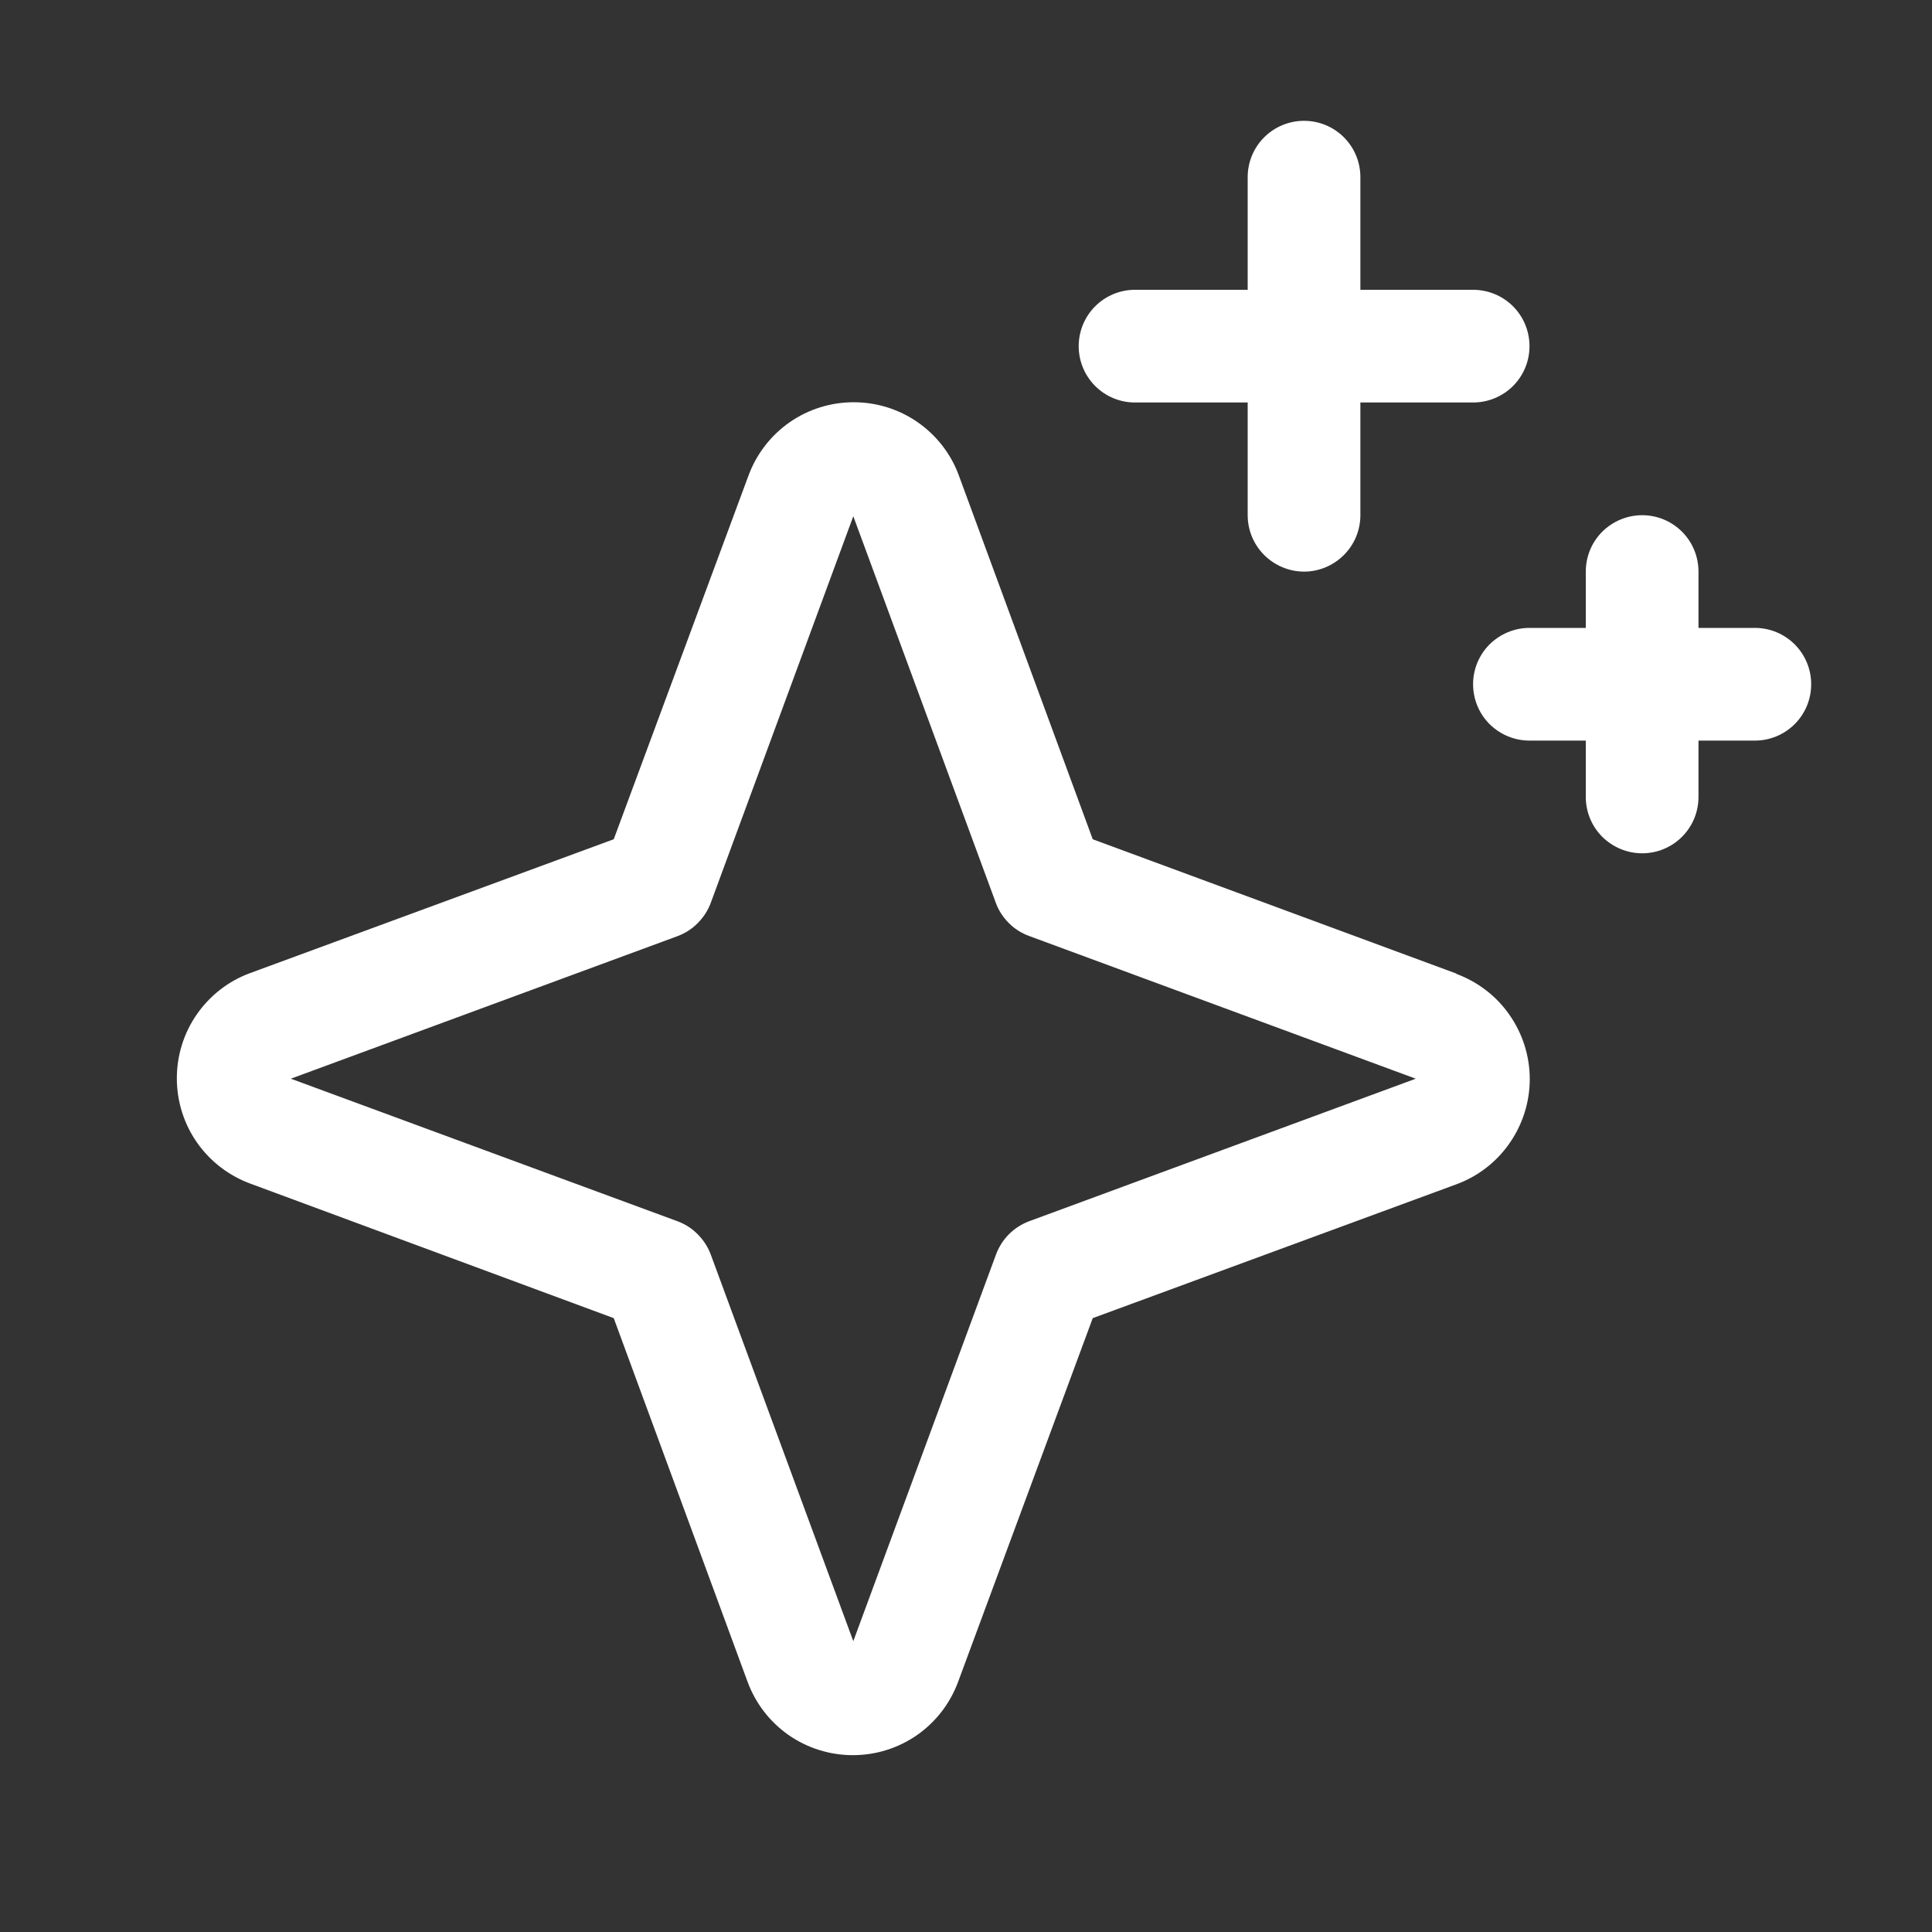 <svg width="15" height="15" viewBox="0 0 15 15" fill="none" xmlns="http://www.w3.org/2000/svg">
<rect x="0" y="0" width="15" height="15" fill="#333333" stroke="none"/>
<path d="M11.305 7.558L8.484 6.516L7.445 3.693C7.384 3.525 7.272 3.381 7.126 3.279C6.98 3.177 6.806 3.123 6.628 3.123C6.45 3.123 6.276 3.177 6.13 3.279C5.984 3.381 5.873 3.525 5.811 3.693L4.765 6.516L1.942 7.555C1.775 7.616 1.631 7.728 1.529 7.874C1.427 8.02 1.373 8.194 1.373 8.372C1.373 8.55 1.427 8.724 1.529 8.87C1.631 9.016 1.775 9.127 1.942 9.189L4.765 10.234L5.804 13.057C5.866 13.225 5.977 13.369 6.123 13.471C6.27 13.573 6.443 13.627 6.622 13.627C6.8 13.627 6.973 13.573 7.12 13.471C7.266 13.369 7.377 13.225 7.439 13.057L8.484 10.234L11.307 9.195C11.474 9.134 11.619 9.022 11.72 8.876C11.822 8.73 11.877 8.556 11.877 8.378C11.877 8.2 11.822 8.026 11.72 7.88C11.619 7.734 11.474 7.623 11.307 7.561L11.305 7.558ZM7.992 9.481C7.933 9.503 7.879 9.537 7.834 9.582C7.789 9.627 7.755 9.681 7.733 9.74L6.625 12.742L5.519 9.742C5.497 9.682 5.462 9.628 5.417 9.583C5.372 9.537 5.318 9.503 5.258 9.481L2.258 8.375L5.258 7.269C5.318 7.247 5.372 7.213 5.417 7.167C5.462 7.122 5.497 7.068 5.519 7.008L6.625 4.008L7.731 7.008C7.752 7.067 7.787 7.121 7.832 7.166C7.876 7.211 7.93 7.245 7.99 7.267L10.992 8.375L7.992 9.481ZM8.375 2.688C8.375 2.571 8.421 2.46 8.503 2.378C8.585 2.296 8.696 2.25 8.812 2.25H9.687V1.375C9.687 1.259 9.733 1.148 9.815 1.066C9.897 0.984 10.009 0.938 10.125 0.938C10.241 0.938 10.352 0.984 10.434 1.066C10.516 1.148 10.562 1.259 10.562 1.375V2.25H11.437C11.553 2.25 11.665 2.296 11.747 2.378C11.829 2.46 11.875 2.571 11.875 2.688C11.875 2.804 11.829 2.915 11.747 2.997C11.665 3.079 11.553 3.125 11.437 3.125H10.562V4C10.562 4.116 10.516 4.227 10.434 4.309C10.352 4.391 10.241 4.438 10.125 4.438C10.009 4.438 9.897 4.391 9.815 4.309C9.733 4.227 9.687 4.116 9.687 4V3.125H8.812C8.696 3.125 8.585 3.079 8.503 2.997C8.421 2.915 8.375 2.804 8.375 2.688ZM14.062 5.312C14.062 5.429 14.016 5.54 13.934 5.622C13.852 5.704 13.741 5.75 13.625 5.75H13.187V6.188C13.187 6.304 13.141 6.415 13.059 6.497C12.977 6.579 12.866 6.625 12.75 6.625C12.634 6.625 12.523 6.579 12.44 6.497C12.358 6.415 12.312 6.304 12.312 6.188V5.75H11.875C11.759 5.75 11.648 5.704 11.565 5.622C11.483 5.54 11.437 5.429 11.437 5.312C11.437 5.196 11.483 5.085 11.565 5.003C11.648 4.921 11.759 4.875 11.875 4.875H12.312V4.438C12.312 4.321 12.358 4.21 12.44 4.128C12.523 4.046 12.634 4 12.75 4C12.866 4 12.977 4.046 13.059 4.128C13.141 4.21 13.187 4.321 13.187 4.438V4.875H13.625C13.741 4.875 13.852 4.921 13.934 5.003C14.016 5.085 14.062 5.196 14.062 5.312Z" fill="white"/>
</svg>
